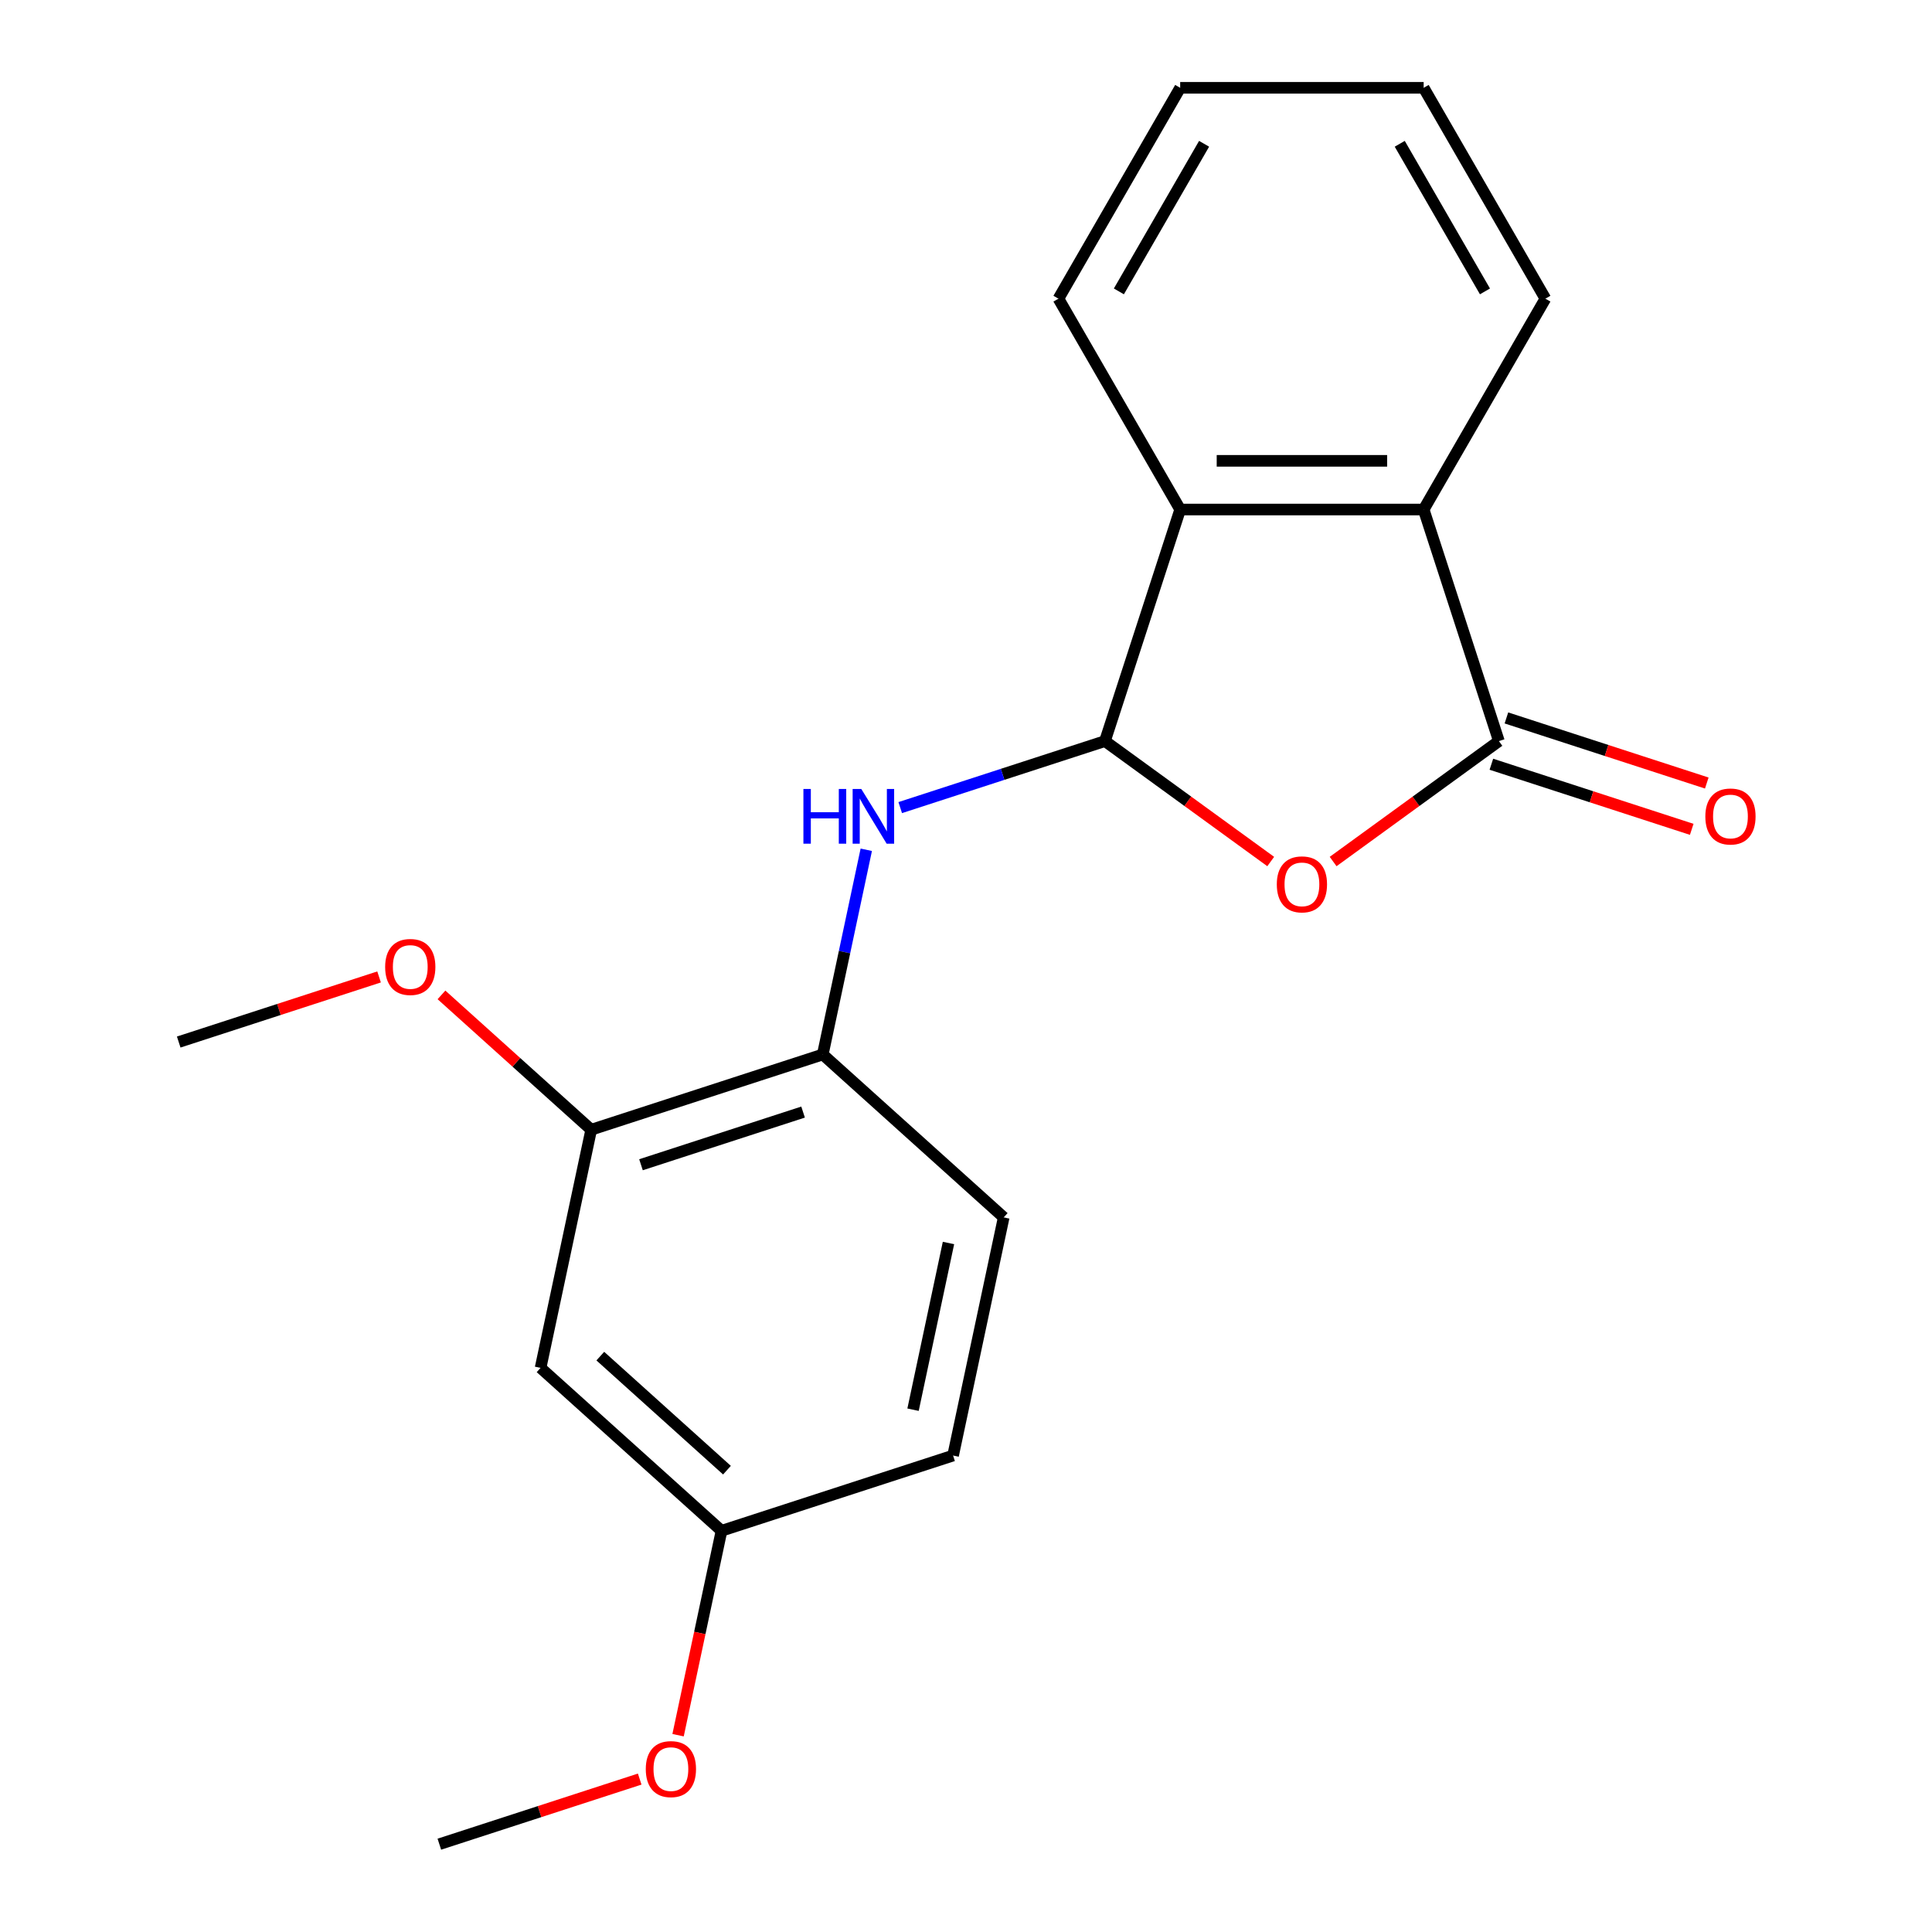 <?xml version='1.0' encoding='iso-8859-1'?>
<svg version='1.1' baseProfile='full'
              xmlns='http://www.w3.org/2000/svg'
                      xmlns:rdkit='http://www.rdkit.org/xml'
                      xmlns:xlink='http://www.w3.org/1999/xlink'
                  xml:space='preserve'
width='1000px' height='1000px' viewBox='0 0 1000 1000'>
<!-- END OF HEADER -->
<rect style='opacity:1.0;fill:#FFFFFF;stroke:none' width='1000' height='1000' x='0' y='0'> </rect>
<path class='bond-0' d='M 571.918,383.586 L 614.82,414.756' style='fill:none;fill-rule:evenodd;stroke:#000000;stroke-width:6px;stroke-linecap:butt;stroke-linejoin:miter;stroke-opacity:1' />
<path class='bond-0' d='M 614.82,414.756 L 657.722,445.926' style='fill:none;fill-rule:evenodd;stroke:#FF0000;stroke-width:6px;stroke-linecap:butt;stroke-linejoin:miter;stroke-opacity:1' />
<path class='bond-2' d='M 571.918,383.586 L 610.861,263.732' style='fill:none;fill-rule:evenodd;stroke:#000000;stroke-width:6px;stroke-linecap:butt;stroke-linejoin:miter;stroke-opacity:1' />
<path class='bond-4' d='M 571.918,383.586 L 518.936,400.801' style='fill:none;fill-rule:evenodd;stroke:#000000;stroke-width:6px;stroke-linecap:butt;stroke-linejoin:miter;stroke-opacity:1' />
<path class='bond-4' d='M 518.936,400.801 L 465.954,418.016' style='fill:none;fill-rule:evenodd;stroke:#0000FF;stroke-width:6px;stroke-linecap:butt;stroke-linejoin:miter;stroke-opacity:1' />
<path class='bond-1' d='M 690.023,445.926 L 732.925,414.756' style='fill:none;fill-rule:evenodd;stroke:#FF0000;stroke-width:6px;stroke-linecap:butt;stroke-linejoin:miter;stroke-opacity:1' />
<path class='bond-1' d='M 732.925,414.756 L 775.827,383.586' style='fill:none;fill-rule:evenodd;stroke:#000000;stroke-width:6px;stroke-linecap:butt;stroke-linejoin:miter;stroke-opacity:1' />
<path class='bond-8' d='M 771.932,395.571 L 823.784,412.419' style='fill:none;fill-rule:evenodd;stroke:#000000;stroke-width:6px;stroke-linecap:butt;stroke-linejoin:miter;stroke-opacity:1' />
<path class='bond-8' d='M 823.784,412.419 L 875.636,429.267' style='fill:none;fill-rule:evenodd;stroke:#FF0000;stroke-width:6px;stroke-linecap:butt;stroke-linejoin:miter;stroke-opacity:1' />
<path class='bond-8' d='M 779.721,371.6 L 831.573,388.448' style='fill:none;fill-rule:evenodd;stroke:#000000;stroke-width:6px;stroke-linecap:butt;stroke-linejoin:miter;stroke-opacity:1' />
<path class='bond-8' d='M 831.573,388.448 L 883.425,405.296' style='fill:none;fill-rule:evenodd;stroke:#FF0000;stroke-width:6px;stroke-linecap:butt;stroke-linejoin:miter;stroke-opacity:1' />
<path class='bond-20' d='M 775.827,383.586 L 736.884,263.732' style='fill:none;fill-rule:evenodd;stroke:#000000;stroke-width:6px;stroke-linecap:butt;stroke-linejoin:miter;stroke-opacity:1' />
<path class='bond-3' d='M 610.861,263.732 L 736.884,263.732' style='fill:none;fill-rule:evenodd;stroke:#000000;stroke-width:6px;stroke-linecap:butt;stroke-linejoin:miter;stroke-opacity:1' />
<path class='bond-3' d='M 629.765,238.527 L 717.98,238.527' style='fill:none;fill-rule:evenodd;stroke:#000000;stroke-width:6px;stroke-linecap:butt;stroke-linejoin:miter;stroke-opacity:1' />
<path class='bond-14' d='M 610.861,263.732 L 547.85,154.593' style='fill:none;fill-rule:evenodd;stroke:#000000;stroke-width:6px;stroke-linecap:butt;stroke-linejoin:miter;stroke-opacity:1' />
<path class='bond-13' d='M 736.884,263.732 L 799.895,154.593' style='fill:none;fill-rule:evenodd;stroke:#000000;stroke-width:6px;stroke-linecap:butt;stroke-linejoin:miter;stroke-opacity:1' />
<path class='bond-5' d='M 448.384,439.839 L 437.123,492.818' style='fill:none;fill-rule:evenodd;stroke:#0000FF;stroke-width:6px;stroke-linecap:butt;stroke-linejoin:miter;stroke-opacity:1' />
<path class='bond-5' d='M 437.123,492.818 L 425.862,545.797' style='fill:none;fill-rule:evenodd;stroke:#000000;stroke-width:6px;stroke-linecap:butt;stroke-linejoin:miter;stroke-opacity:1' />
<path class='bond-6' d='M 425.862,545.797 L 306.008,584.74' style='fill:none;fill-rule:evenodd;stroke:#000000;stroke-width:6px;stroke-linecap:butt;stroke-linejoin:miter;stroke-opacity:1' />
<path class='bond-6' d='M 415.673,575.61 L 331.775,602.87' style='fill:none;fill-rule:evenodd;stroke:#000000;stroke-width:6px;stroke-linecap:butt;stroke-linejoin:miter;stroke-opacity:1' />
<path class='bond-9' d='M 425.862,545.797 L 519.515,630.123' style='fill:none;fill-rule:evenodd;stroke:#000000;stroke-width:6px;stroke-linecap:butt;stroke-linejoin:miter;stroke-opacity:1' />
<path class='bond-7' d='M 306.008,584.74 L 279.807,708.009' style='fill:none;fill-rule:evenodd;stroke:#000000;stroke-width:6px;stroke-linecap:butt;stroke-linejoin:miter;stroke-opacity:1' />
<path class='bond-12' d='M 306.008,584.74 L 267.257,549.849' style='fill:none;fill-rule:evenodd;stroke:#000000;stroke-width:6px;stroke-linecap:butt;stroke-linejoin:miter;stroke-opacity:1' />
<path class='bond-12' d='M 267.257,549.849 L 228.506,514.957' style='fill:none;fill-rule:evenodd;stroke:#FF0000;stroke-width:6px;stroke-linecap:butt;stroke-linejoin:miter;stroke-opacity:1' />
<path class='bond-22' d='M 279.807,708.009 L 373.459,792.334' style='fill:none;fill-rule:evenodd;stroke:#000000;stroke-width:6px;stroke-linecap:butt;stroke-linejoin:miter;stroke-opacity:1' />
<path class='bond-22' d='M 310.72,701.927 L 376.277,760.955' style='fill:none;fill-rule:evenodd;stroke:#000000;stroke-width:6px;stroke-linecap:butt;stroke-linejoin:miter;stroke-opacity:1' />
<path class='bond-11' d='M 519.515,630.123 L 493.314,753.391' style='fill:none;fill-rule:evenodd;stroke:#000000;stroke-width:6px;stroke-linecap:butt;stroke-linejoin:miter;stroke-opacity:1' />
<path class='bond-11' d='M 490.931,643.373 L 472.59,729.66' style='fill:none;fill-rule:evenodd;stroke:#000000;stroke-width:6px;stroke-linecap:butt;stroke-linejoin:miter;stroke-opacity:1' />
<path class='bond-10' d='M 373.459,792.334 L 493.314,753.391' style='fill:none;fill-rule:evenodd;stroke:#000000;stroke-width:6px;stroke-linecap:butt;stroke-linejoin:miter;stroke-opacity:1' />
<path class='bond-15' d='M 373.459,792.334 L 362.215,845.233' style='fill:none;fill-rule:evenodd;stroke:#000000;stroke-width:6px;stroke-linecap:butt;stroke-linejoin:miter;stroke-opacity:1' />
<path class='bond-15' d='M 362.215,845.233 L 350.971,898.132' style='fill:none;fill-rule:evenodd;stroke:#FF0000;stroke-width:6px;stroke-linecap:butt;stroke-linejoin:miter;stroke-opacity:1' />
<path class='bond-16' d='M 196.205,505.663 L 144.353,522.51' style='fill:none;fill-rule:evenodd;stroke:#FF0000;stroke-width:6px;stroke-linecap:butt;stroke-linejoin:miter;stroke-opacity:1' />
<path class='bond-16' d='M 144.353,522.51 L 92.501,539.358' style='fill:none;fill-rule:evenodd;stroke:#000000;stroke-width:6px;stroke-linecap:butt;stroke-linejoin:miter;stroke-opacity:1' />
<path class='bond-21' d='M 799.895,154.593 L 736.884,45.455' style='fill:none;fill-rule:evenodd;stroke:#000000;stroke-width:6px;stroke-linecap:butt;stroke-linejoin:miter;stroke-opacity:1' />
<path class='bond-21' d='M 768.615,150.824 L 724.507,74.427' style='fill:none;fill-rule:evenodd;stroke:#000000;stroke-width:6px;stroke-linecap:butt;stroke-linejoin:miter;stroke-opacity:1' />
<path class='bond-19' d='M 547.85,154.593 L 610.861,45.455' style='fill:none;fill-rule:evenodd;stroke:#000000;stroke-width:6px;stroke-linecap:butt;stroke-linejoin:miter;stroke-opacity:1' />
<path class='bond-19' d='M 579.129,150.824 L 623.237,74.427' style='fill:none;fill-rule:evenodd;stroke:#000000;stroke-width:6px;stroke-linecap:butt;stroke-linejoin:miter;stroke-opacity:1' />
<path class='bond-17' d='M 331.107,920.85 L 279.255,937.698' style='fill:none;fill-rule:evenodd;stroke:#FF0000;stroke-width:6px;stroke-linecap:butt;stroke-linejoin:miter;stroke-opacity:1' />
<path class='bond-17' d='M 279.255,937.698 L 227.404,954.545' style='fill:none;fill-rule:evenodd;stroke:#000000;stroke-width:6px;stroke-linecap:butt;stroke-linejoin:miter;stroke-opacity:1' />
<path class='bond-18' d='M 736.884,45.455 L 610.861,45.455' style='fill:none;fill-rule:evenodd;stroke:#000000;stroke-width:6px;stroke-linecap:butt;stroke-linejoin:miter;stroke-opacity:1' />
<path  class='atom-1' d='M 660.872 457.74
Q 660.872 450.94, 664.232 447.14
Q 667.592 443.34, 673.872 443.34
Q 680.152 443.34, 683.512 447.14
Q 686.872 450.94, 686.872 457.74
Q 686.872 464.62, 683.472 468.54
Q 680.072 472.42, 673.872 472.42
Q 667.632 472.42, 664.232 468.54
Q 660.872 464.66, 660.872 457.74
M 673.872 469.22
Q 678.192 469.22, 680.512 466.34
Q 682.872 463.42, 682.872 457.74
Q 682.872 452.18, 680.512 449.38
Q 678.192 446.54, 673.872 446.54
Q 669.552 446.54, 667.192 449.34
Q 664.872 452.14, 664.872 457.74
Q 664.872 463.46, 667.192 466.34
Q 669.552 469.22, 673.872 469.22
' fill='#FF0000'/>
<path  class='atom-5' d='M 415.844 408.369
L 419.684 408.369
L 419.684 420.409
L 434.164 420.409
L 434.164 408.369
L 438.004 408.369
L 438.004 436.689
L 434.164 436.689
L 434.164 423.609
L 419.684 423.609
L 419.684 436.689
L 415.844 436.689
L 415.844 408.369
' fill='#0000FF'/>
<path  class='atom-5' d='M 445.804 408.369
L 455.084 423.369
Q 456.004 424.849, 457.484 427.529
Q 458.964 430.209, 459.044 430.369
L 459.044 408.369
L 462.804 408.369
L 462.804 436.689
L 458.924 436.689
L 448.964 420.289
Q 447.804 418.369, 446.564 416.169
Q 445.364 413.969, 445.004 413.289
L 445.004 436.689
L 441.324 436.689
L 441.324 408.369
L 445.804 408.369
' fill='#0000FF'/>
<path  class='atom-9' d='M 882.681 422.609
Q 882.681 415.809, 886.041 412.009
Q 889.401 408.209, 895.681 408.209
Q 901.961 408.209, 905.321 412.009
Q 908.681 415.809, 908.681 422.609
Q 908.681 429.489, 905.281 433.409
Q 901.881 437.289, 895.681 437.289
Q 889.441 437.289, 886.041 433.409
Q 882.681 429.529, 882.681 422.609
M 895.681 434.089
Q 900.001 434.089, 902.321 431.209
Q 904.681 428.289, 904.681 422.609
Q 904.681 417.049, 902.321 414.249
Q 900.001 411.409, 895.681 411.409
Q 891.361 411.409, 889.001 414.209
Q 886.681 417.009, 886.681 422.609
Q 886.681 428.329, 889.001 431.209
Q 891.361 434.089, 895.681 434.089
' fill='#FF0000'/>
<path  class='atom-13' d='M 199.355 500.495
Q 199.355 493.695, 202.715 489.895
Q 206.075 486.095, 212.355 486.095
Q 218.635 486.095, 221.995 489.895
Q 225.355 493.695, 225.355 500.495
Q 225.355 507.375, 221.955 511.295
Q 218.555 515.175, 212.355 515.175
Q 206.115 515.175, 202.715 511.295
Q 199.355 507.415, 199.355 500.495
M 212.355 511.975
Q 216.675 511.975, 218.995 509.095
Q 221.355 506.175, 221.355 500.495
Q 221.355 494.935, 218.995 492.135
Q 216.675 489.295, 212.355 489.295
Q 208.035 489.295, 205.675 492.095
Q 203.355 494.895, 203.355 500.495
Q 203.355 506.215, 205.675 509.095
Q 208.035 511.975, 212.355 511.975
' fill='#FF0000'/>
<path  class='atom-16' d='M 334.258 915.682
Q 334.258 908.882, 337.618 905.082
Q 340.978 901.282, 347.258 901.282
Q 353.538 901.282, 356.898 905.082
Q 360.258 908.882, 360.258 915.682
Q 360.258 922.562, 356.858 926.482
Q 353.458 930.362, 347.258 930.362
Q 341.018 930.362, 337.618 926.482
Q 334.258 922.602, 334.258 915.682
M 347.258 927.162
Q 351.578 927.162, 353.898 924.282
Q 356.258 921.362, 356.258 915.682
Q 356.258 910.122, 353.898 907.322
Q 351.578 904.482, 347.258 904.482
Q 342.938 904.482, 340.578 907.282
Q 338.258 910.082, 338.258 915.682
Q 338.258 921.402, 340.578 924.282
Q 342.938 927.162, 347.258 927.162
' fill='#FF0000'/>
</svg>
